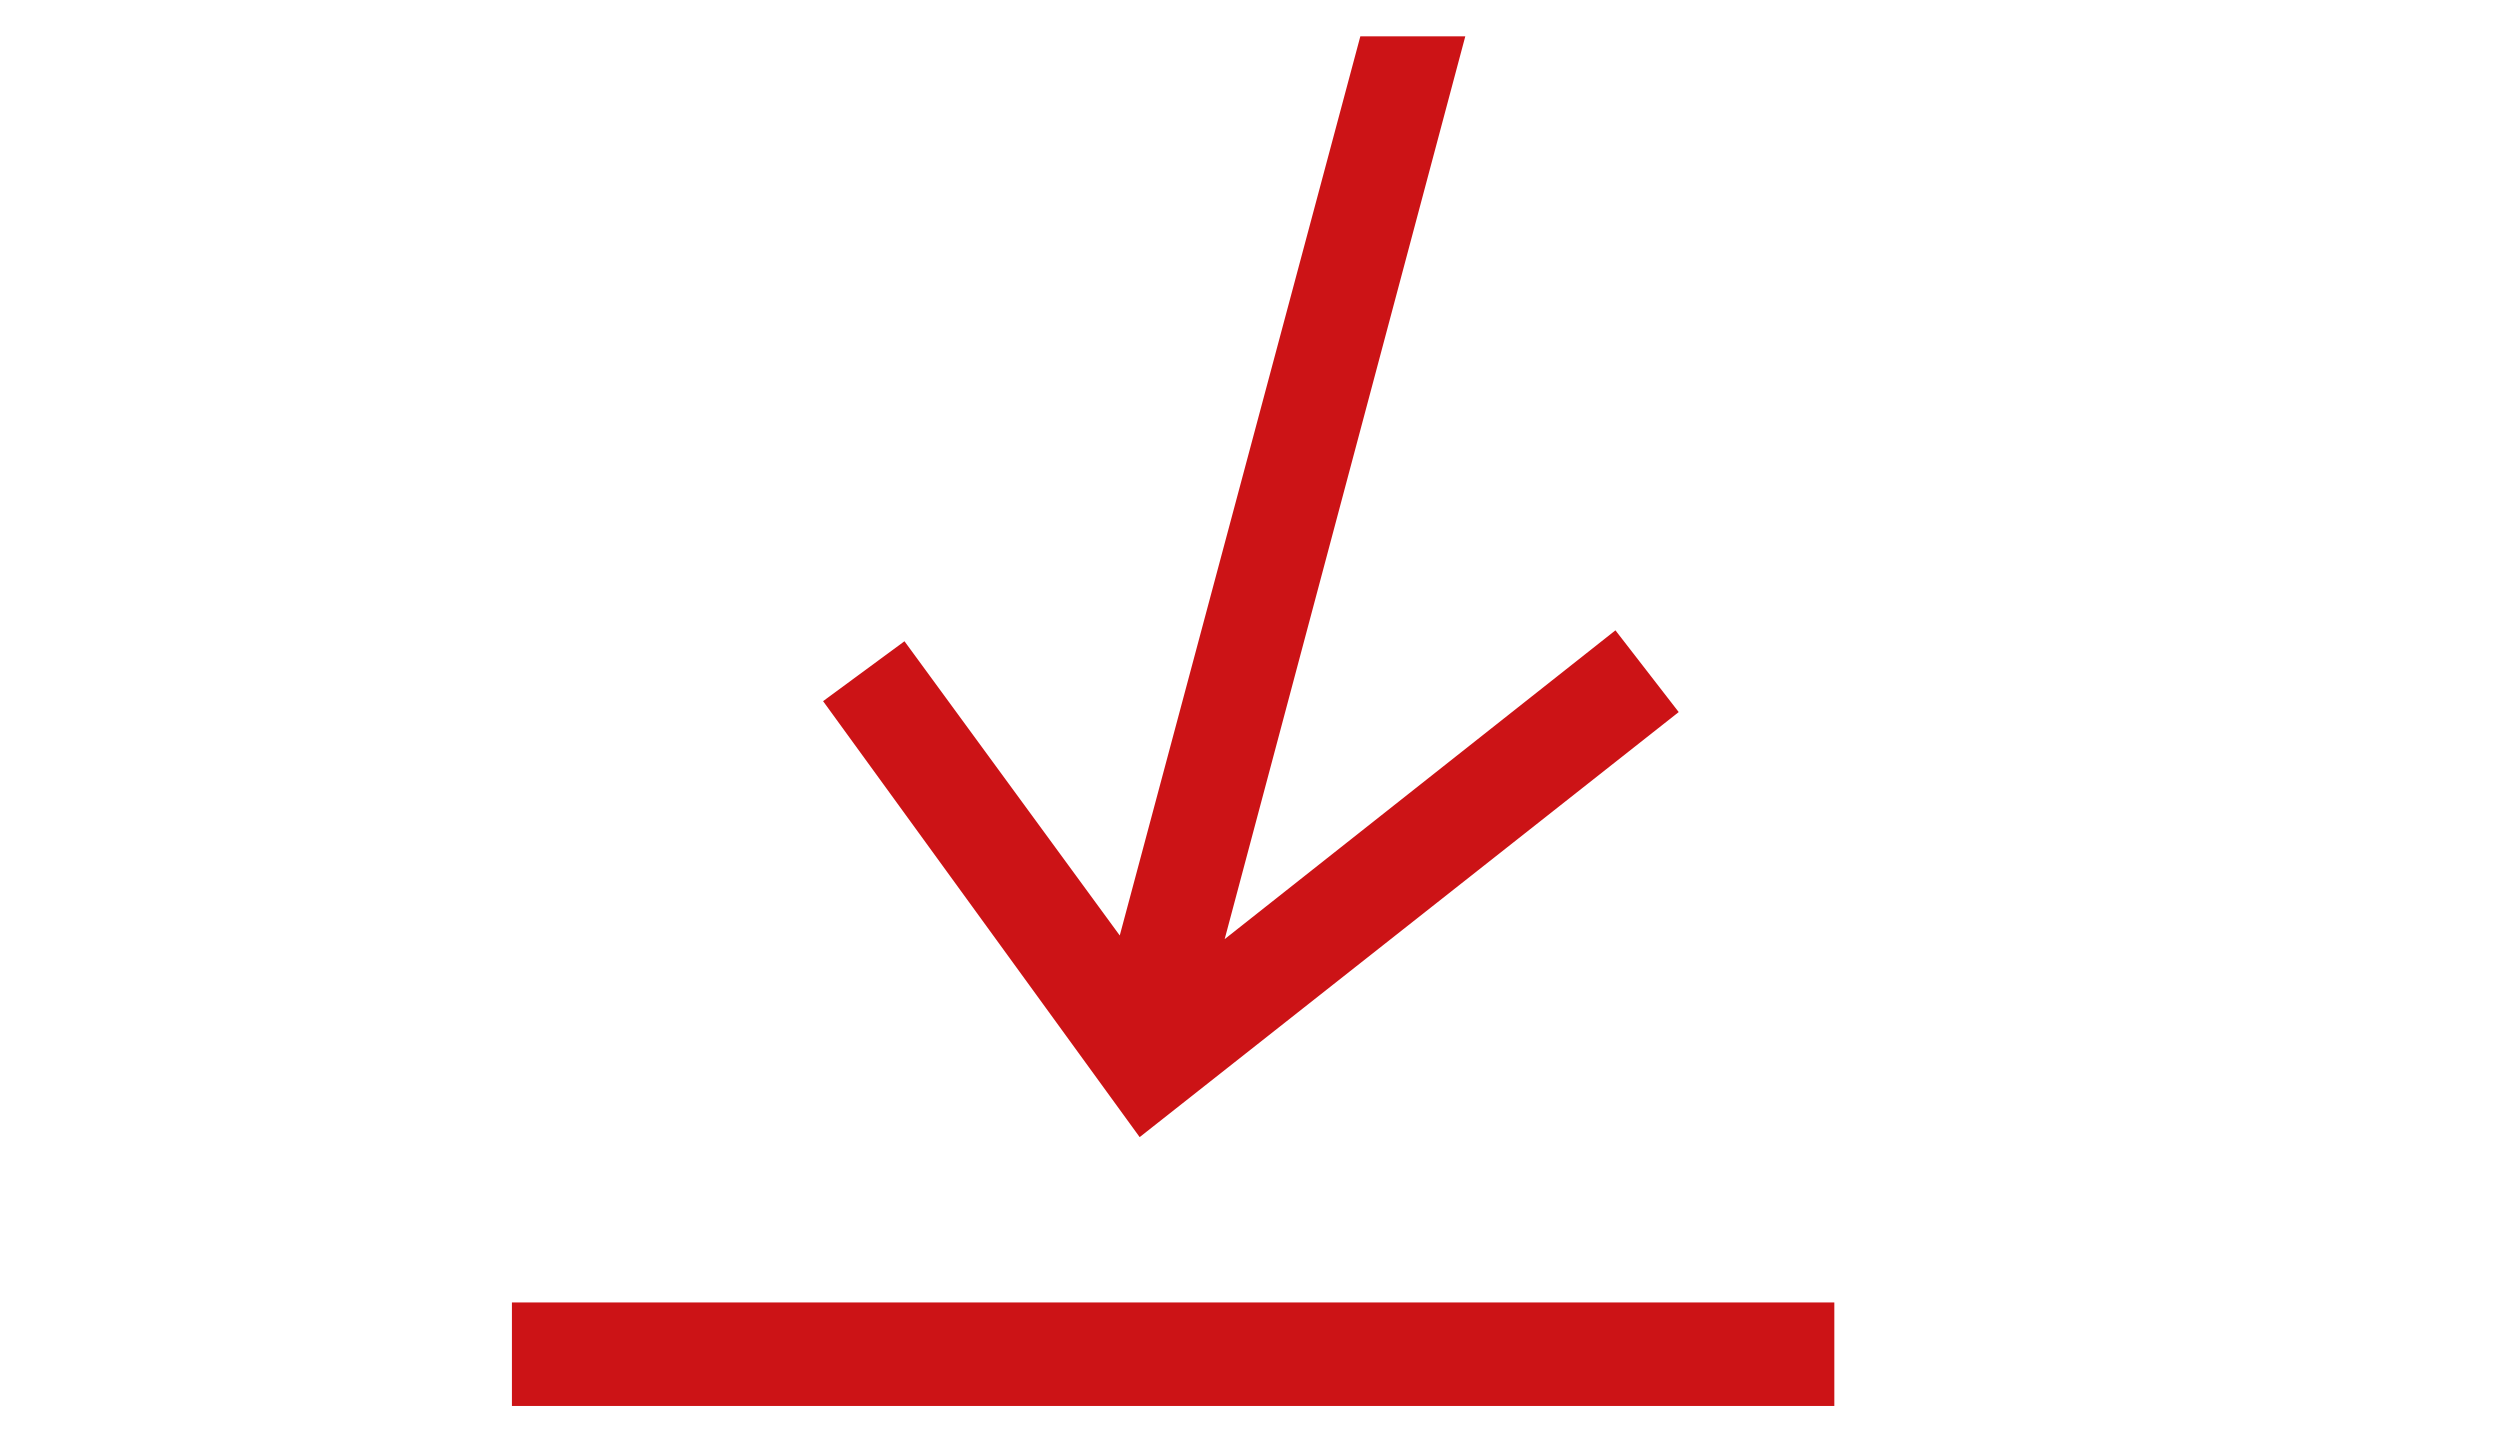 <svg width="52" height="30" viewBox="0 0 52 30" fill="none" xmlns="http://www.w3.org/2000/svg">
<path d="M38.154 27.091H10.648V29.244H38.154V27.091Z" fill="#CC1316"/>
<path d="M34.917 14.811L33.601 13.111L25.473 19.534L30.478 0.756H28.295L23.291 19.458L18.813 13.338L17.12 14.584L23.705 23.652L34.917 14.811Z" fill="#CC1316"/>
</svg>
